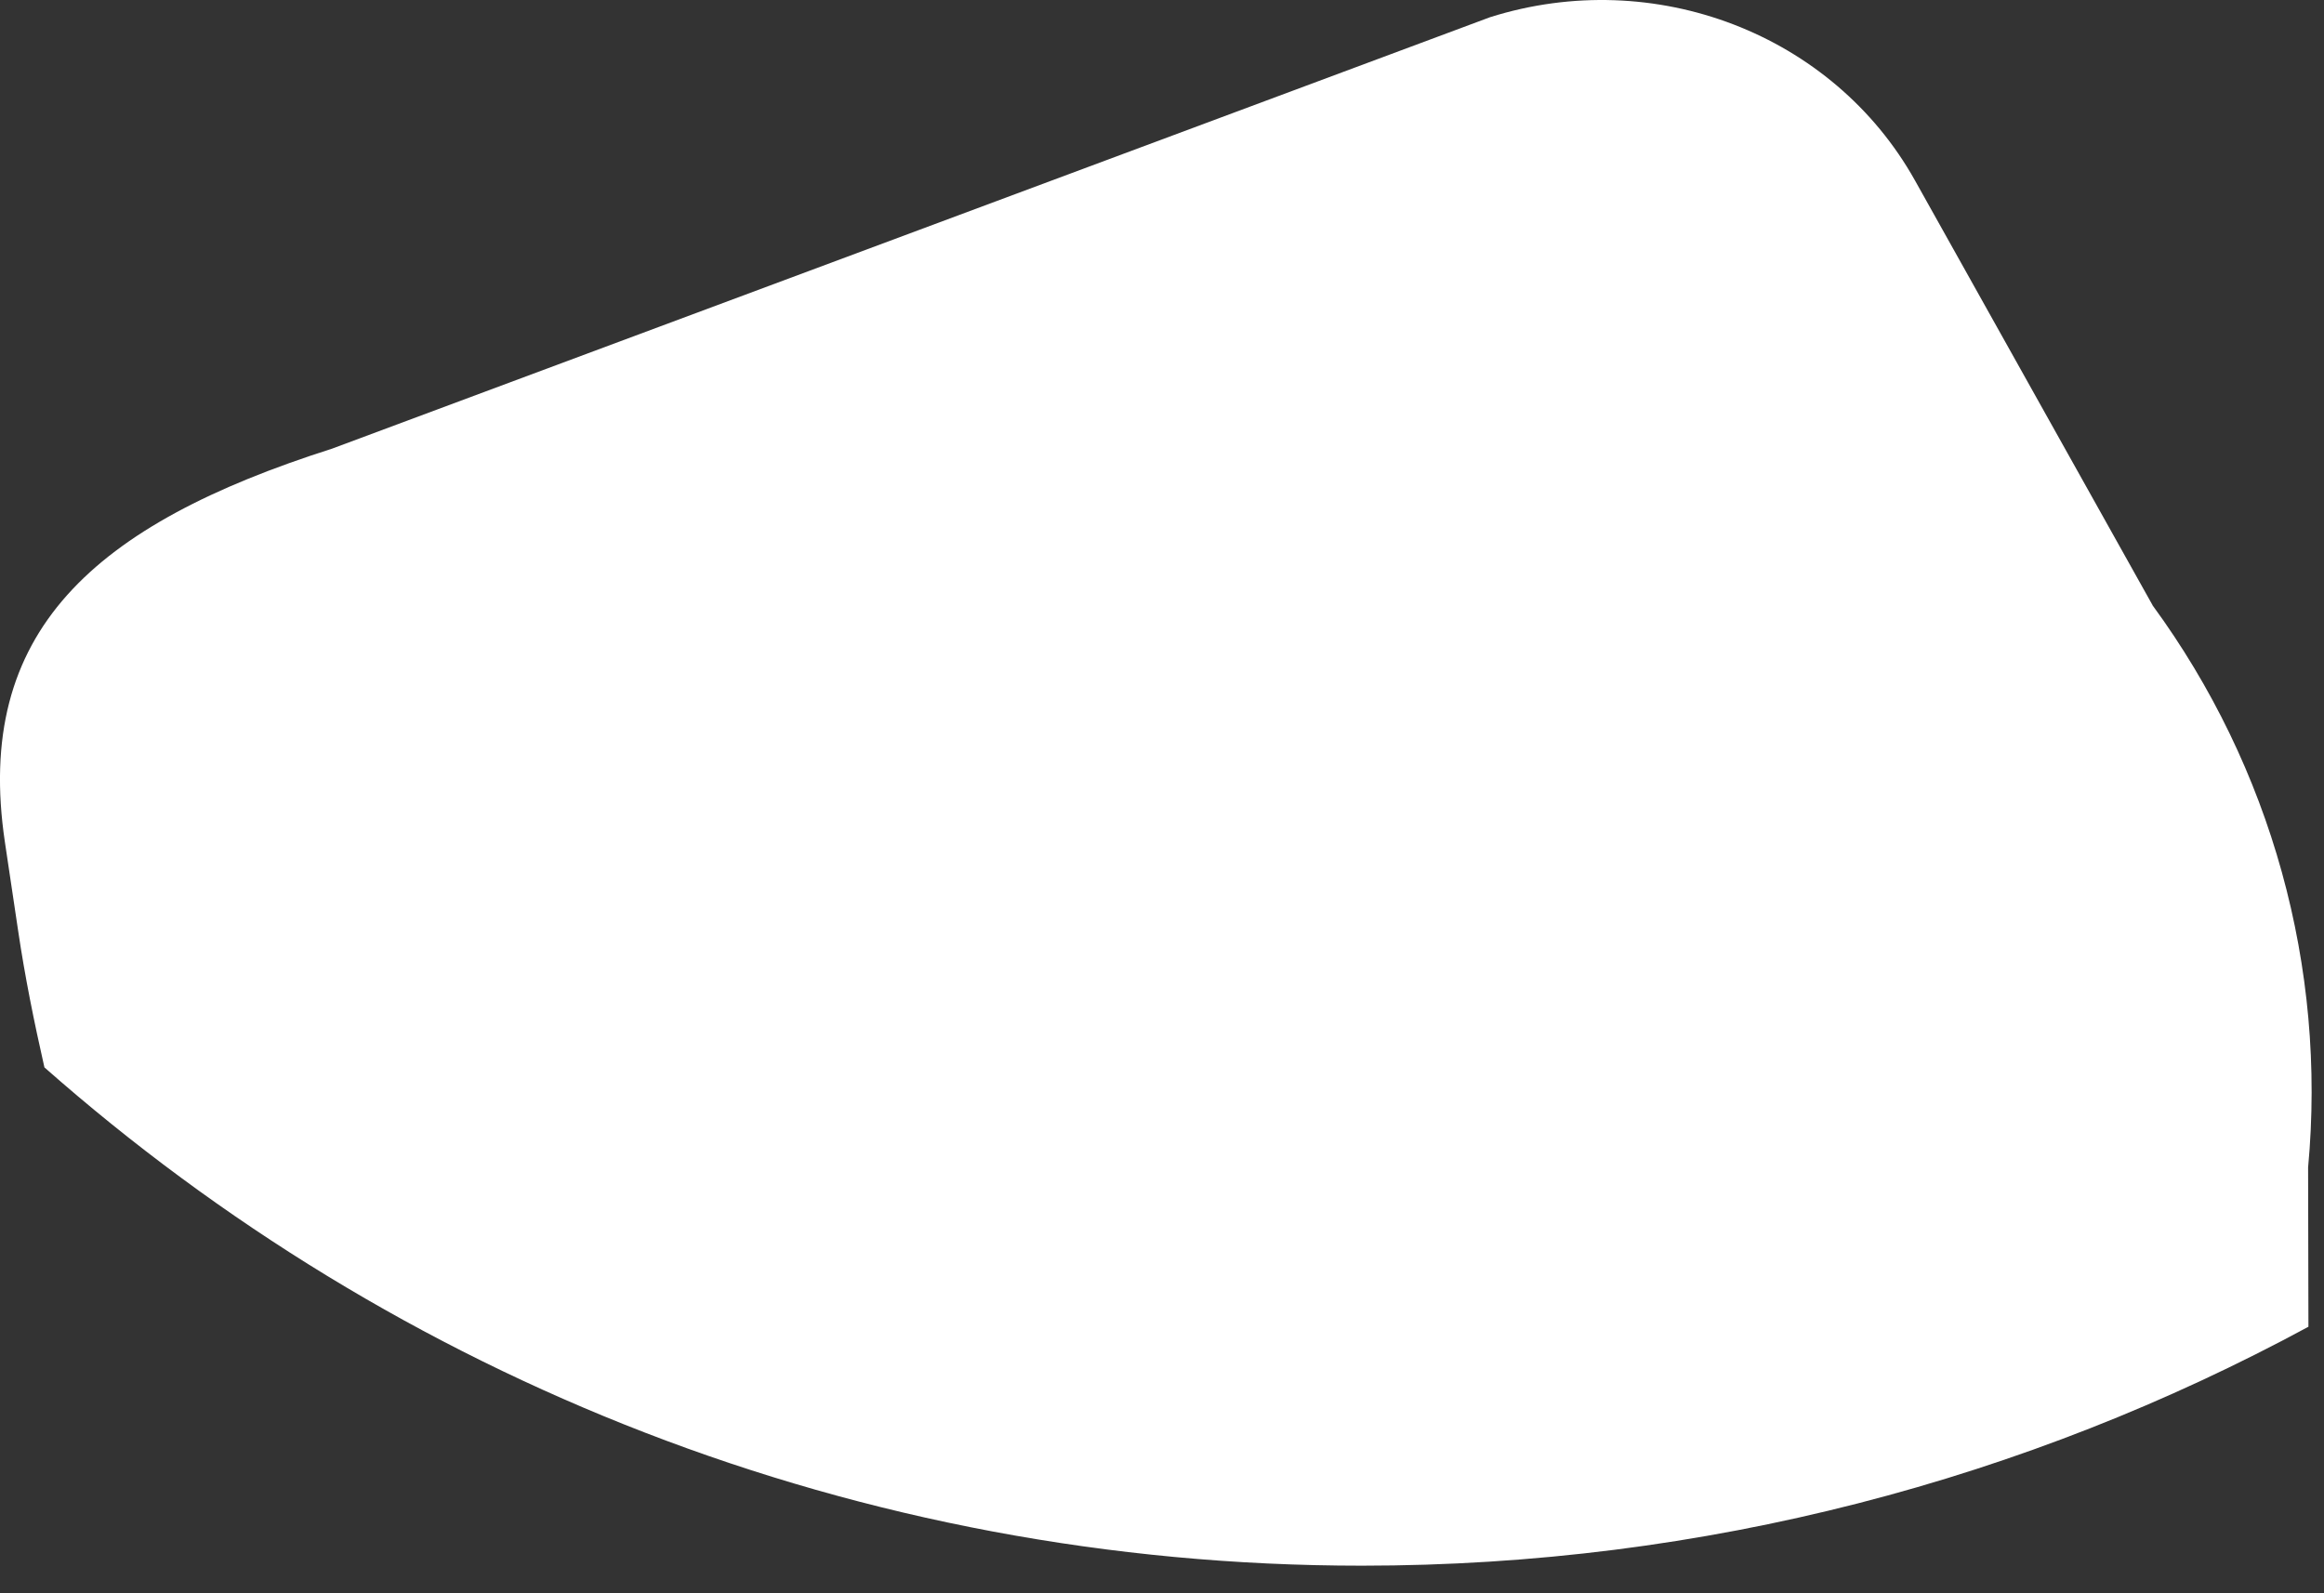 <svg width="70" height="48" viewBox="0 0 70 48" fill="none" xmlns="http://www.w3.org/2000/svg">
<rect x="0" y="0" width="70" height="48" fill="#333333" stroke="none"/>
<path d="M64.836 18.232L57.679 5.435C55.21 1.022 49.837 -1.044 44.882 0.518L10.001 13.517C2.812 15.809 -0.798 19.032 0.148 25.372L0.545 28.032C0.75 29.42 1.028 30.793 1.338 32.157C11.917 41.494 25.8 47.169 41.018 47.169C51.34 47.169 61.049 44.561 69.531 39.971L69.521 35.172C70.081 29.145 68.415 23.122 64.833 18.232H64.836Z" fill="white"/>
</svg>
